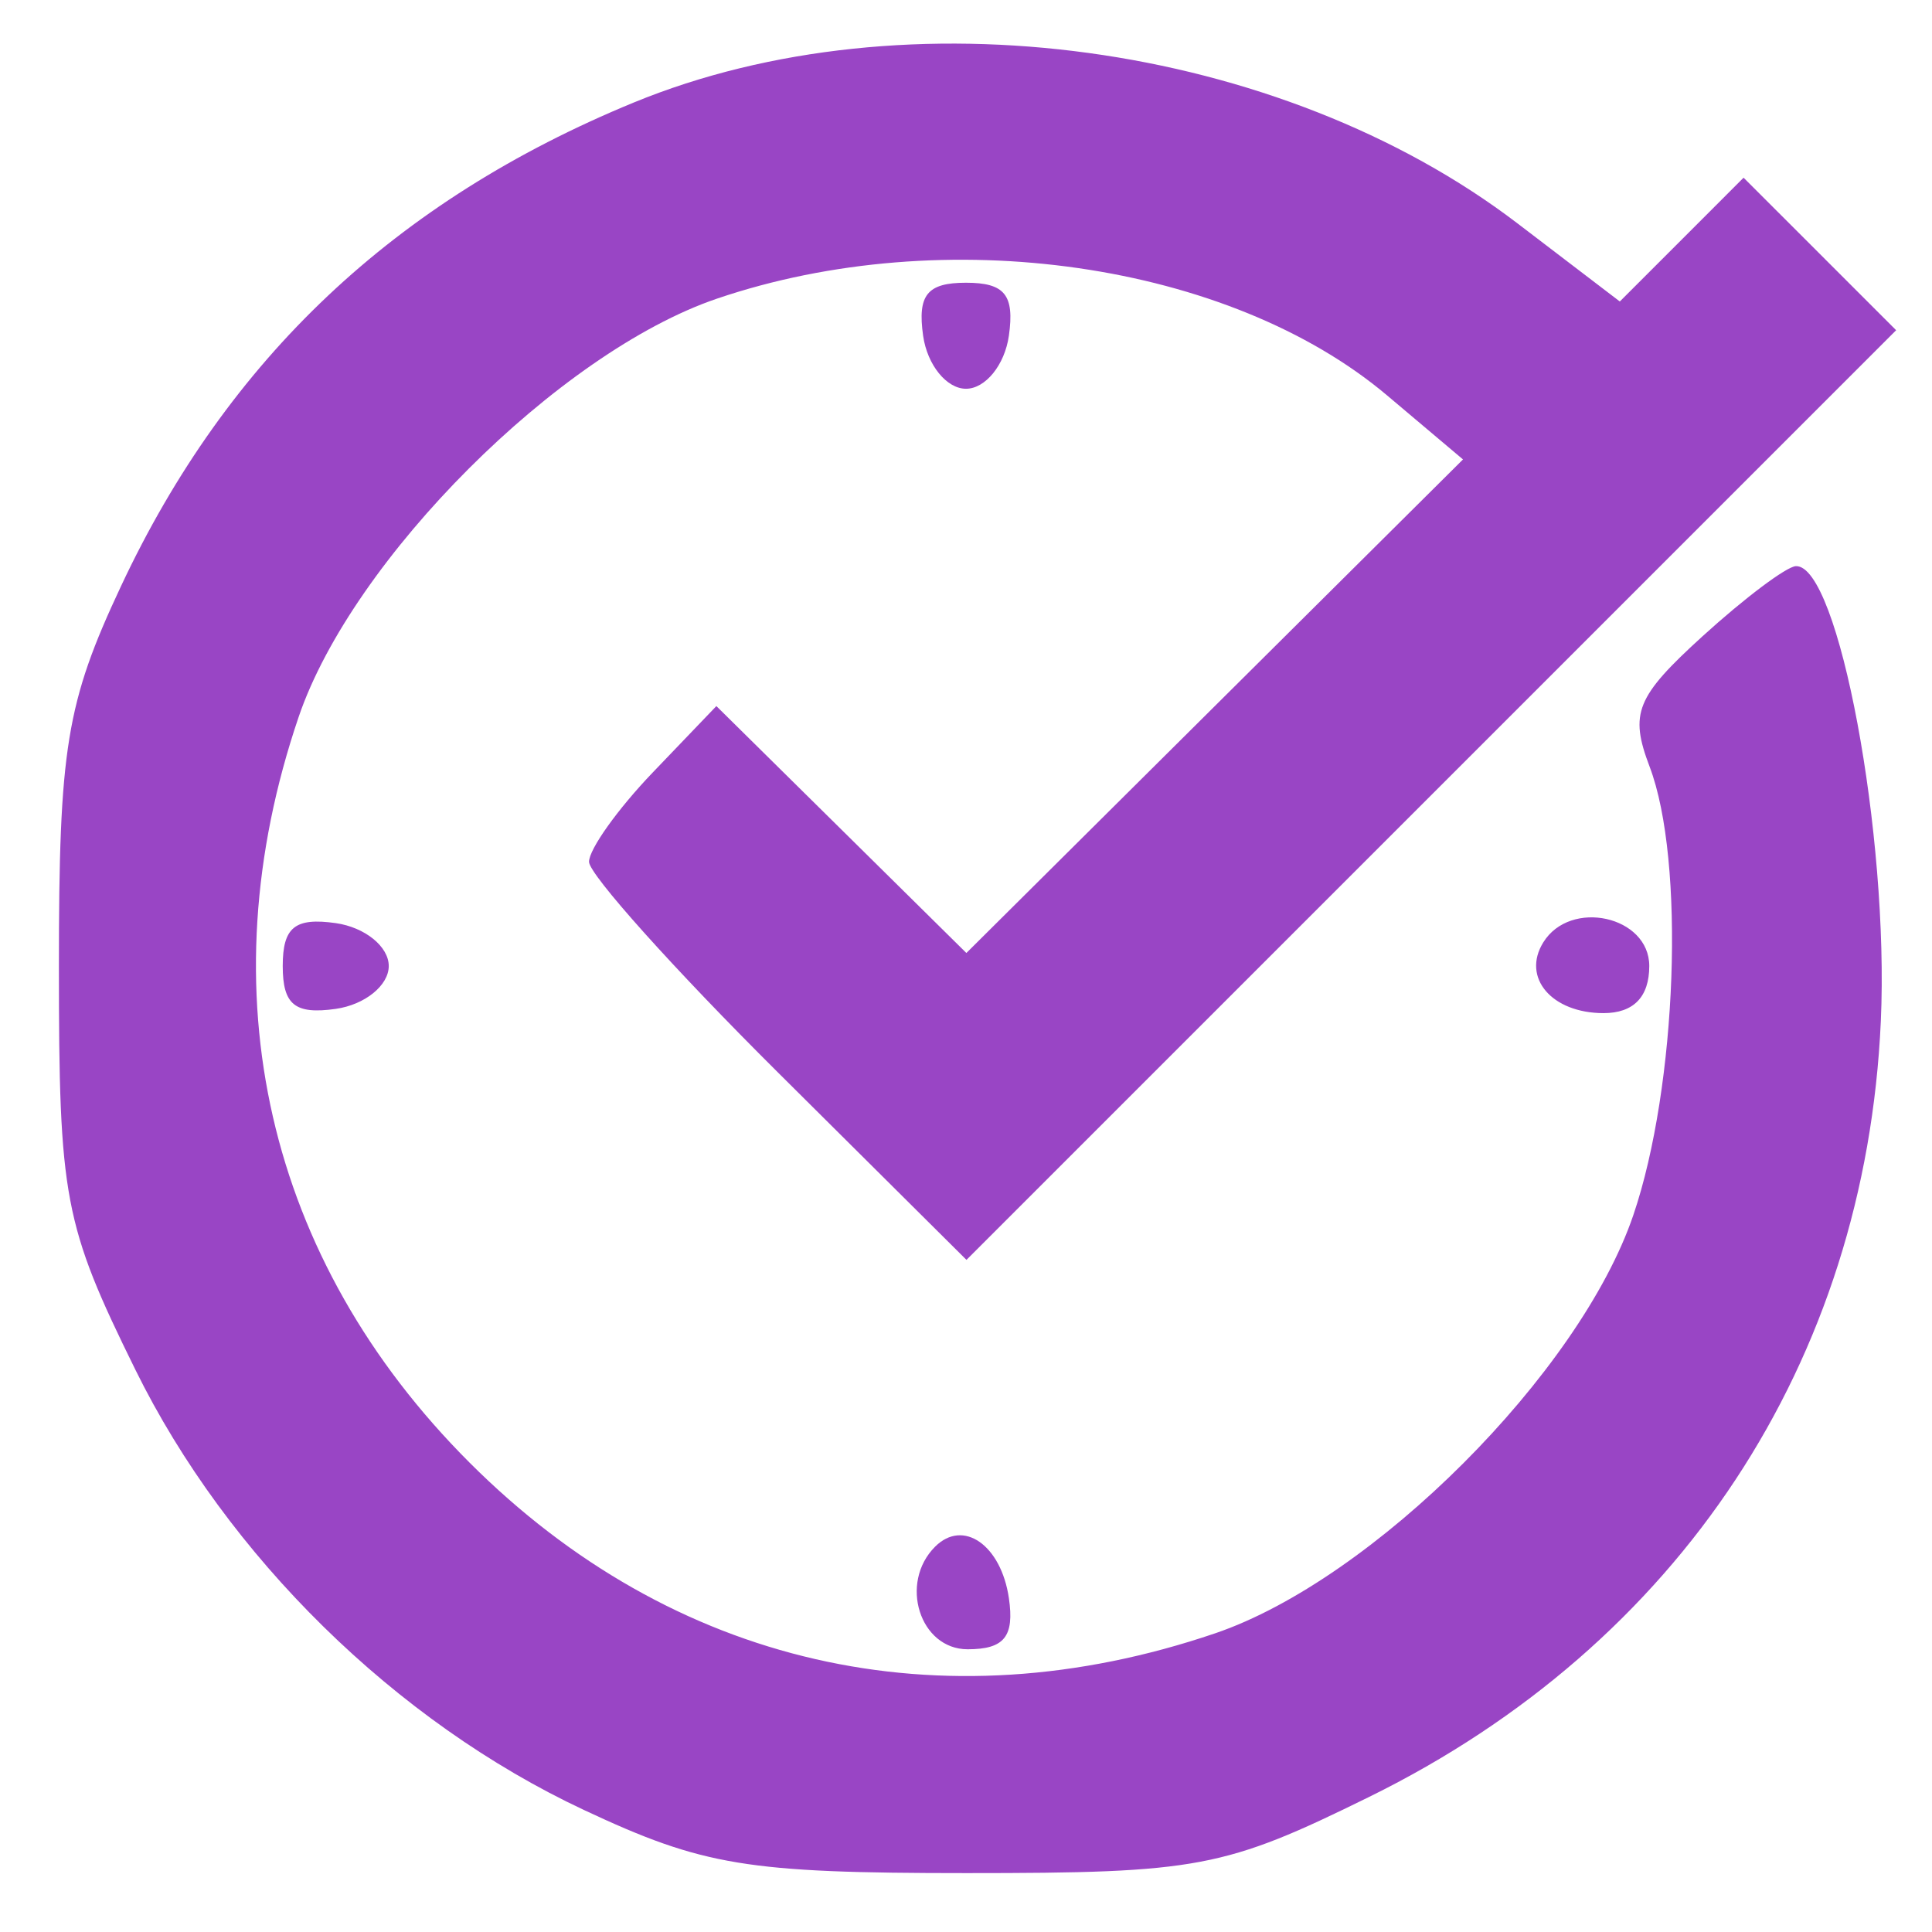 <svg xmlns="http://www.w3.org/2000/svg" width="82" height="82" viewBox="0 0 82 82" version="1.1">
	<path d="M 26.892 4.354 C 16.766 8.520, 9.665 15.219, 5.135 24.880 C 2.811 29.836, 2.500 31.743, 2.500 41.021 C 2.500 50.864, 2.709 51.966, 5.741 58.126 C 9.645 66.055, 16.797 73.078, 24.782 76.820 C 29.848 79.195, 31.699 79.500, 41.021 79.500 C 50.864 79.500, 51.966 79.291, 58.126 76.259 C 71.278 69.784, 79.173 57.811, 79.828 43.345 C 80.184 35.483, 78.032 23.956, 76.222 24.029 C 75.825 24.045, 74.044 25.383, 72.264 27.002 C 69.438 29.574, 69.154 30.274, 70.014 32.538 C 71.532 36.529, 71.185 46.101, 69.324 51.572 C 67.045 58.274, 58.274 67.045, 51.572 69.324 C 39.904 73.292, 28.540 70.688, 19.926 62.074 C 11.312 53.460, 8.708 42.096, 12.676 30.428 C 14.955 23.726, 23.726 14.955, 30.428 12.676 C 40.093 9.389, 52.183 11.136, 58.878 16.787 L 62.094 19.500 51.555 29.974 L 41.016 40.448 35.711 35.208 L 30.405 29.968 27.702 32.789 C 26.216 34.340, 25 36.045, 25 36.578 C 25 37.111, 28.605 41.130, 33.010 45.510 L 41.020 53.473 60.749 33.745 L 80.478 14.016 77.241 10.779 L 74.003 7.542 71.377 10.169 L 68.750 12.796 64.409 9.483 C 54.311 1.775, 38.438 -0.395, 26.892 4.354 M 39.180 14.250 C 39.356 15.488, 40.175 16.500, 41 16.500 C 41.825 16.500, 42.644 15.488, 42.820 14.250 C 43.065 12.518, 42.646 12, 41 12 C 39.354 12, 38.935 12.518, 39.180 14.250 M 12 41 C 12 42.646, 12.518 43.065, 14.250 42.820 C 15.488 42.644, 16.500 41.825, 16.500 41 C 16.500 40.175, 15.488 39.356, 14.250 39.180 C 12.518 38.935, 12 39.354, 12 41 M 65.500 40 C 64.577 41.494, 65.861 43, 68.059 43 C 69.333 43, 70 42.313, 70 41 C 70 38.879, 66.653 38.135, 65.500 40 M 39.688 65.646 C 38.147 67.186, 39.040 70, 41.070 70 C 42.625 70, 43.060 69.461, 42.820 67.828 C 42.488 65.573, 40.880 64.453, 39.688 65.646" stroke="none" fill="#9945c5" fill-rule="evenodd"/>
</svg>